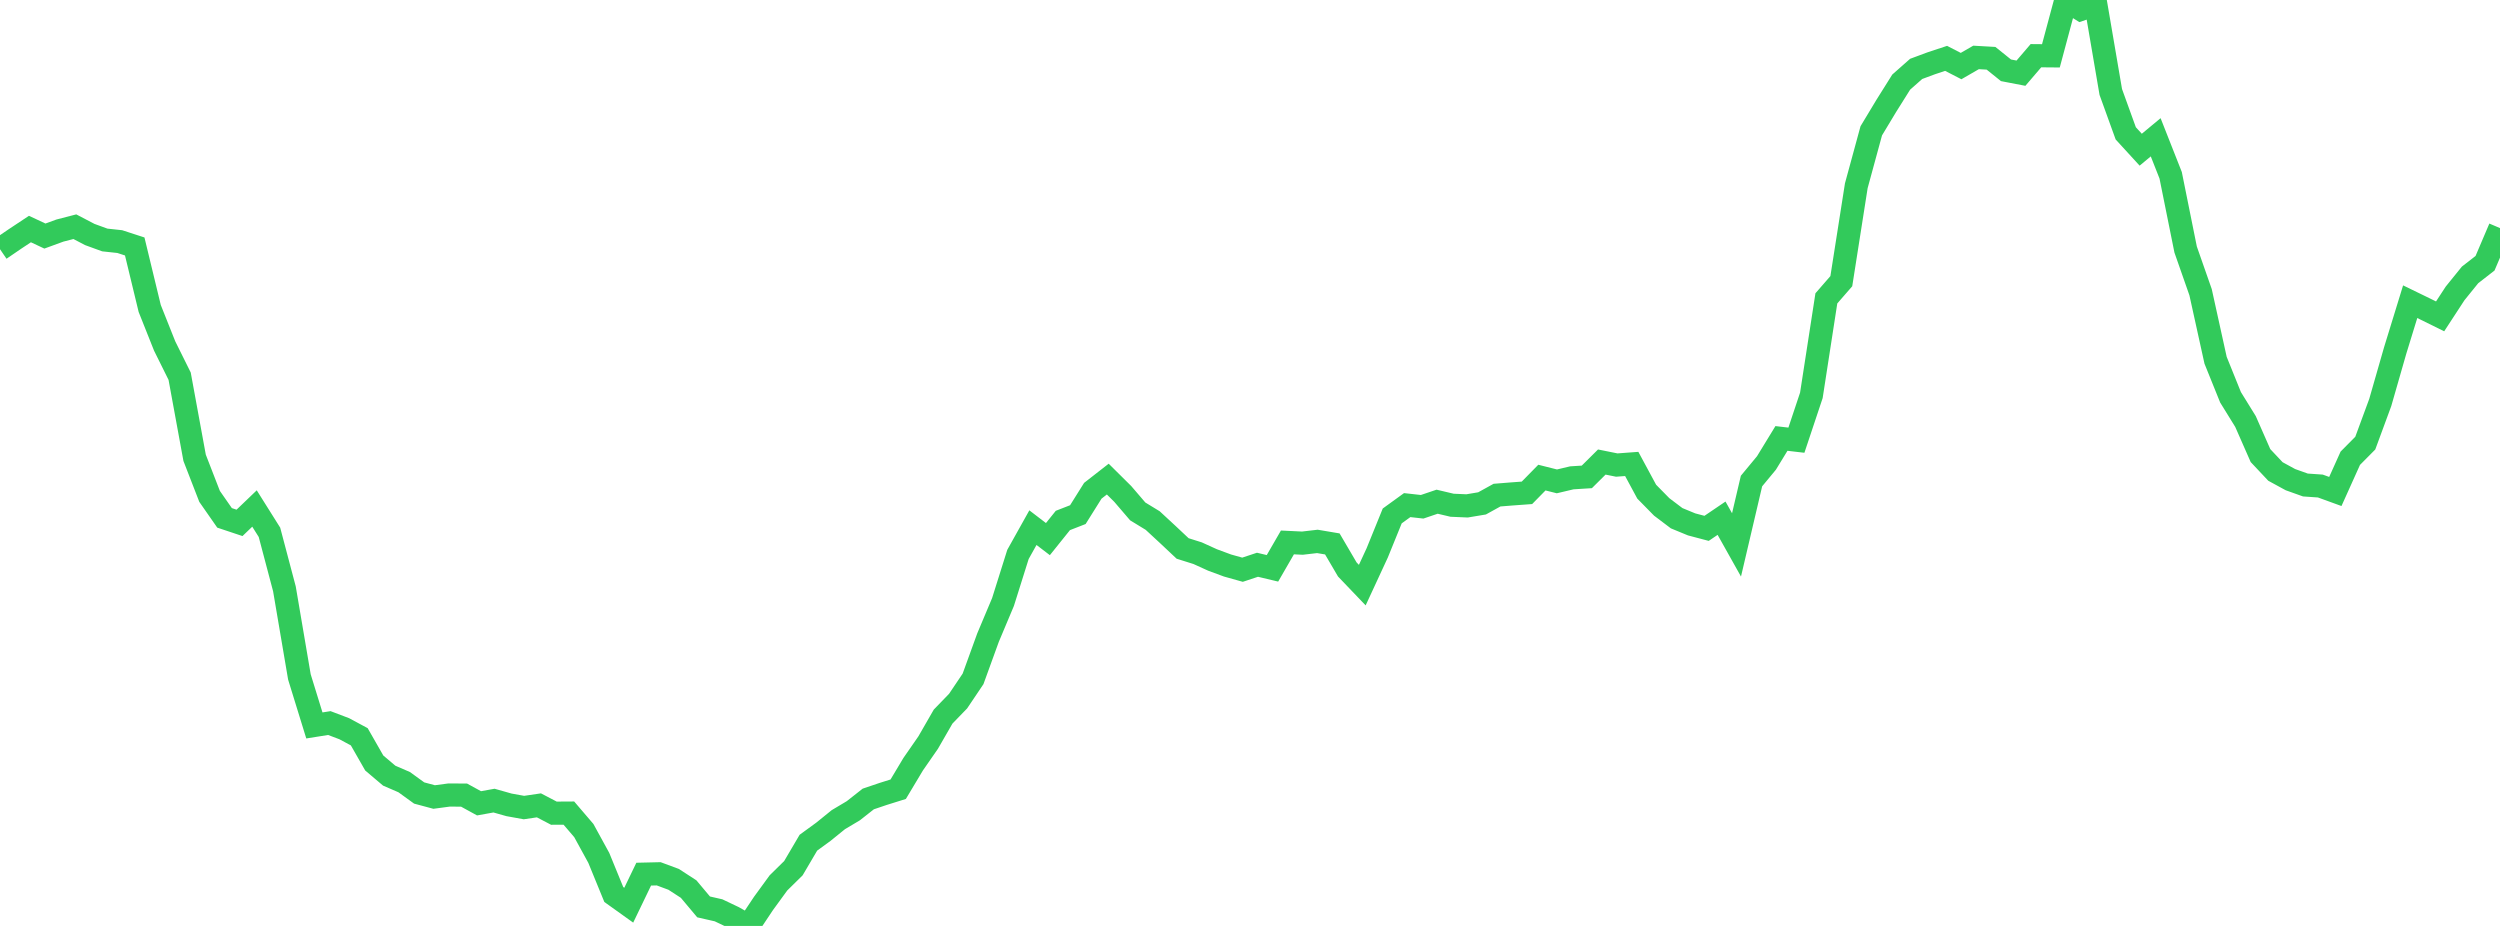 <?xml version="1.0" standalone="no"?>
<!DOCTYPE svg PUBLIC "-//W3C//DTD SVG 1.1//EN" "http://www.w3.org/Graphics/SVG/1.1/DTD/svg11.dtd">

<svg width="135" height="50" viewBox="0 0 135 50" preserveAspectRatio="none" 
  xmlns="http://www.w3.org/2000/svg"
  xmlns:xlink="http://www.w3.org/1999/xlink">


<polyline points="0.0, 13.456 0.808, 12.904 1.617, 12.368 2.425, 12.747 3.234, 12.451 4.042, 12.242 4.85, 12.664 5.659, 12.959 6.467, 13.046 7.275, 13.309 8.084, 16.656 8.892, 18.686 9.701, 20.316 10.509, 24.721 11.317, 26.804 12.126, 27.965 12.934, 28.235 13.743, 27.459 14.551, 28.745 15.359, 31.799 16.168, 36.555 16.976, 39.174 17.784, 39.045 18.593, 39.352 19.401, 39.787 20.21, 41.202 21.018, 41.886 21.826, 42.236 22.635, 42.822 23.443, 43.039 24.251, 42.931 25.06, 42.936 25.868, 43.379 26.677, 43.233 27.485, 43.462 28.293, 43.608 29.102, 43.489 29.91, 43.912 30.719, 43.907 31.527, 44.851 32.335, 46.327 33.144, 48.303 33.952, 48.881 34.76, 47.204 35.569, 47.185 36.377, 47.485 37.186, 48.01 37.994, 48.973 38.802, 49.157 39.611, 49.542 40.419, 50.0 41.228, 48.786 42.036, 47.677 42.844, 46.882 43.653, 45.506 44.461, 44.917 45.269, 44.263 46.078, 43.781 46.886, 43.145 47.695, 42.871 48.503, 42.618 49.311, 41.267 50.12, 40.1 50.928, 38.696 51.737, 37.86 52.545, 36.659 53.353, 34.432 54.162, 32.509 54.97, 29.939 55.778, 28.493 56.587, 29.112 57.395, 28.105 58.204, 27.79 59.012, 26.501 59.82, 25.871 60.629, 26.673 61.437, 27.616 62.246, 28.11 63.054, 28.858 63.862, 29.617 64.671, 29.872 65.479, 30.239 66.287, 30.538 67.096, 30.765 67.904, 30.497 68.713, 30.69 69.521, 29.291 70.329, 29.33 71.138, 29.236 71.946, 29.372 72.754, 30.751 73.563, 31.597 74.371, 29.852 75.18, 27.861 75.988, 27.276 76.796, 27.366 77.605, 27.092 78.413, 27.283 79.222, 27.318 80.03, 27.183 80.838, 26.737 81.647, 26.672 82.455, 26.613 83.263, 25.79 84.072, 25.994 84.88, 25.803 85.689, 25.752 86.497, 24.95 87.305, 25.113 88.114, 25.053 88.922, 26.55 89.731, 27.373 90.539, 27.984 91.347, 28.317 92.156, 28.531 92.964, 27.983 93.772, 29.425 94.581, 25.976 95.389, 25 96.198, 23.676 97.006, 23.77 97.814, 21.348 98.623, 16.112 99.431, 15.183 100.24, 10.03 101.048, 7.065 101.856, 5.723 102.665, 4.434 103.473, 3.72 104.281, 3.42 105.09, 3.152 105.898, 3.568 106.707, 3.101 107.515, 3.147 108.323, 3.796 109.132, 3.952 109.94, 3.008 110.749, 3.015 111.557, 0.0 112.365, 0.507 113.174, 0.235 113.982, 4.965 114.79, 7.2 115.599, 8.084 116.407, 7.413 117.216, 9.466 118.024, 13.474 118.832, 15.781 119.641, 19.452 120.449, 21.454 121.257, 22.762 122.066, 24.601 122.874, 25.46 123.683, 25.901 124.491, 26.19 125.299, 26.246 126.108, 26.54 126.916, 24.745 127.725, 23.929 128.533, 21.736 129.341, 18.921 130.15, 16.292 130.958, 16.685 131.766, 17.084 132.575, 15.844 133.383, 14.845 134.192, 14.215 135.0, 12.317" fill="none" stroke="#32ca5b" stroke-width="1.25"/>

</svg>